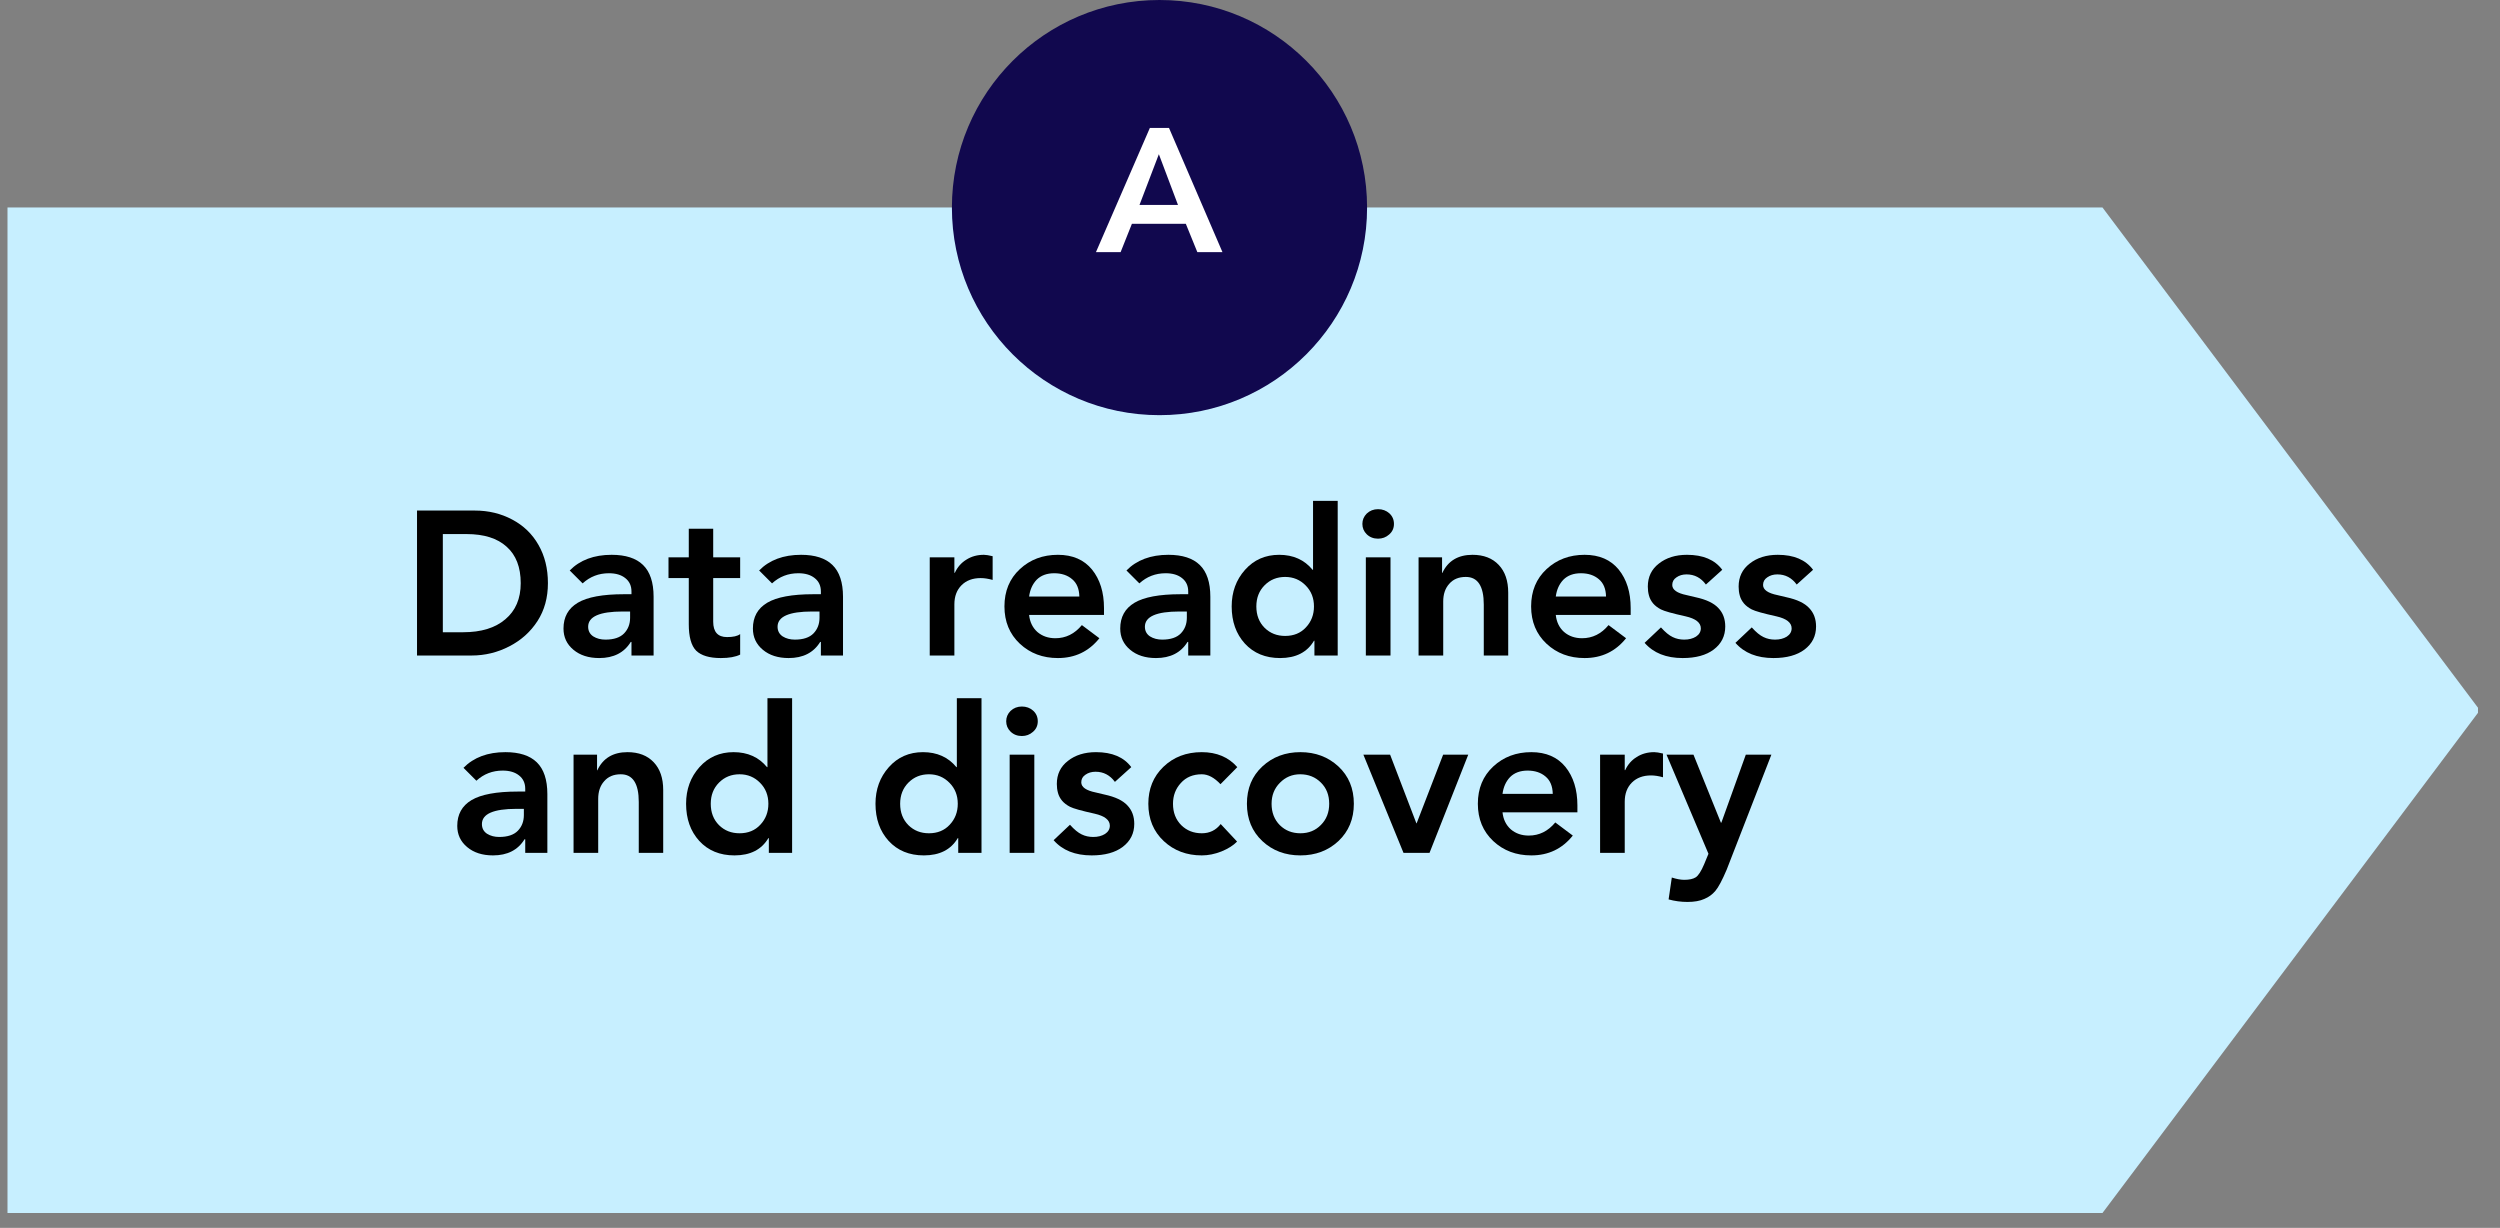 <svg xmlns="http://www.w3.org/2000/svg" xmlns:xlink="http://www.w3.org/1999/xlink" width="226" zoomAndPan="magnify" viewBox="0 0 169.5 83.25" height="111" preserveAspectRatio="xMidYMid meet" version="1.0"><rect x="0" y="0" width="169.5" height="83.25" fill="#808080" stroke="none"/><defs><g/><clipPath id="fc31ca8f92"><path d="M 0.508 14.066 L 168.273 14.066 L 168.273 82.242 L 0.508 82.242 Z M 0.508 14.066 " clip-rule="nonzero"/></clipPath><clipPath id="2be9805a85"><path d="M 0.504 14.066 L 142.547 14.066 L 168.137 48.156 L 142.547 82.242 L 0.504 82.242 Z M 0.504 14.066 " clip-rule="nonzero"/></clipPath><clipPath id="9b17ecd58d"><path d="M 64.539 0 L 92.688 0 L 92.688 28.148 L 64.539 28.148 Z M 64.539 0 " clip-rule="nonzero"/></clipPath><clipPath id="15791f57f2"><path d="M 78.613 0 C 70.84 0 64.539 6.301 64.539 14.074 C 64.539 21.848 70.84 28.148 78.613 28.148 C 86.387 28.148 92.688 21.848 92.688 14.074 C 92.688 6.301 86.387 0 78.613 0 Z M 78.613 0 " clip-rule="nonzero"/></clipPath></defs><g clip-path="url(#fc31ca8f92)"><g clip-path="url(#2be9805a85)"><path fill="#c7efff" d="M 0.504 82.242 L 0.504 14.066 L 168.008 14.066 L 168.008 82.242 Z M 0.504 82.242 " fill-opacity="1" fill-rule="nonzero"/></g></g><g clip-path="url(#9b17ecd58d)"><g clip-path="url(#15791f57f2)"><path fill="#11084e" d="M 64.539 0 L 92.688 0 L 92.688 28.148 L 64.539 28.148 Z M 64.539 0 " fill-opacity="1" fill-rule="nonzero"/></g></g><g fill="#ffffff" fill-opacity="1"><g transform="translate(74.305, 17.096)"><g><path d="M 4.953 -8.422 L 8.578 0 L 6.875 0 L 6.094 -1.922 L 2.438 -1.922 L 1.672 0 L 0 0 L 3.656 -8.422 Z M 2.953 -3.203 L 5.562 -3.203 L 4.266 -6.641 Z M 2.953 -3.203 "/></g></g></g><g fill="#000000" fill-opacity="1"><g transform="translate(27.18, 44.444)"><g><path d="M 5.016 -9.828 C 5.941 -9.828 6.785 -9.625 7.547 -9.219 C 8.316 -8.812 8.91 -8.238 9.328 -7.5 C 9.754 -6.758 9.969 -5.895 9.969 -4.906 C 9.969 -3.926 9.734 -3.07 9.266 -2.344 C 8.797 -1.613 8.16 -1.039 7.359 -0.625 C 6.555 -0.207 5.703 0 4.797 0 L 1.094 0 L 1.094 -9.828 Z M 4.219 -1.578 C 5.438 -1.578 6.391 -1.867 7.078 -2.453 C 7.773 -3.035 8.125 -3.852 8.125 -4.906 C 8.125 -5.988 7.805 -6.812 7.172 -7.375 C 6.547 -7.945 5.641 -8.234 4.453 -8.234 L 2.844 -8.234 L 2.844 -1.578 Z M 4.219 -1.578 "/></g></g></g><g fill="#000000" fill-opacity="1"><g transform="translate(37.705, 44.444)"><g><path d="M 3.766 -6.828 C 4.711 -6.828 5.422 -6.598 5.891 -6.141 C 6.367 -5.68 6.609 -4.961 6.609 -3.984 L 6.609 0 L 5.109 0 L 5.109 -0.922 L 5.062 -0.922 C 4.613 -0.191 3.898 0.172 2.922 0.172 C 2.203 0.172 1.617 -0.016 1.172 -0.391 C 0.723 -0.766 0.5 -1.242 0.5 -1.828 C 0.5 -2.609 0.82 -3.191 1.469 -3.578 C 2.113 -3.961 3.156 -4.156 4.594 -4.156 L 5.109 -4.156 L 5.109 -4.344 C 5.109 -4.727 4.969 -5.031 4.688 -5.25 C 4.414 -5.469 4.047 -5.578 3.578 -5.578 C 2.891 -5.578 2.297 -5.348 1.797 -4.891 L 0.922 -5.766 C 1.617 -6.473 2.566 -6.828 3.766 -6.828 Z M 2.172 -1.953 C 2.172 -1.672 2.285 -1.453 2.516 -1.297 C 2.754 -1.148 3.031 -1.078 3.344 -1.078 C 3.914 -1.078 4.336 -1.219 4.609 -1.5 C 4.879 -1.781 5.016 -2.133 5.016 -2.562 L 5.016 -2.984 L 4.516 -2.984 C 2.953 -2.984 2.172 -2.641 2.172 -1.953 Z M 2.172 -1.953 "/></g></g></g><g fill="#000000" fill-opacity="1"><g transform="translate(45.152, 44.444)"><g><path d="M 3.203 -8.594 L 3.203 -6.656 L 5.031 -6.656 L 5.031 -5.25 L 3.203 -5.25 L 3.203 -2.297 C 3.203 -1.598 3.516 -1.25 4.141 -1.25 C 4.555 -1.25 4.852 -1.316 5.031 -1.453 L 5.031 -0.062 C 4.719 0.094 4.281 0.172 3.719 0.172 C 2.945 0.172 2.391 0.004 2.047 -0.328 C 1.711 -0.672 1.547 -1.27 1.547 -2.125 L 1.547 -5.25 L 0.172 -5.25 L 0.172 -6.656 L 1.547 -6.656 L 1.547 -8.594 Z M 3.203 -8.594 "/></g></g></g><g fill="#000000" fill-opacity="1"><g transform="translate(50.547, 44.444)"><g><path d="M 3.766 -6.828 C 4.711 -6.828 5.422 -6.598 5.891 -6.141 C 6.367 -5.68 6.609 -4.961 6.609 -3.984 L 6.609 0 L 5.109 0 L 5.109 -0.922 L 5.062 -0.922 C 4.613 -0.191 3.898 0.172 2.922 0.172 C 2.203 0.172 1.617 -0.016 1.172 -0.391 C 0.723 -0.766 0.5 -1.242 0.5 -1.828 C 0.5 -2.609 0.82 -3.191 1.469 -3.578 C 2.113 -3.961 3.156 -4.156 4.594 -4.156 L 5.109 -4.156 L 5.109 -4.344 C 5.109 -4.727 4.969 -5.031 4.688 -5.25 C 4.414 -5.469 4.047 -5.578 3.578 -5.578 C 2.891 -5.578 2.297 -5.348 1.797 -4.891 L 0.922 -5.766 C 1.617 -6.473 2.566 -6.828 3.766 -6.828 Z M 2.172 -1.953 C 2.172 -1.672 2.285 -1.453 2.516 -1.297 C 2.754 -1.148 3.031 -1.078 3.344 -1.078 C 3.914 -1.078 4.336 -1.219 4.609 -1.5 C 4.879 -1.781 5.016 -2.133 5.016 -2.562 L 5.016 -2.984 L 4.516 -2.984 C 2.953 -2.984 2.172 -2.641 2.172 -1.953 Z M 2.172 -1.953 "/></g></g></g><g fill="#000000" fill-opacity="1"><g transform="translate(57.993, 44.444)"><g/></g></g><g fill="#000000" fill-opacity="1"><g transform="translate(62.098, 44.444)"><g><path d="M 4.609 -6.828 C 4.742 -6.828 4.941 -6.797 5.203 -6.734 L 5.203 -5.125 C 4.91 -5.207 4.641 -5.25 4.391 -5.25 C 3.848 -5.25 3.414 -5.086 3.094 -4.766 C 2.77 -4.441 2.609 -4.008 2.609 -3.469 L 2.609 0 L 0.938 0 L 0.938 -6.656 L 2.609 -6.656 L 2.609 -5.609 L 2.641 -5.609 C 2.816 -5.992 3.078 -6.289 3.422 -6.5 C 3.766 -6.719 4.16 -6.828 4.609 -6.828 Z M 4.609 -6.828 "/></g></g></g><g fill="#000000" fill-opacity="1"><g transform="translate(67.492, 44.444)"><g><path d="M 4.234 -6.828 C 5.234 -6.828 6.004 -6.492 6.547 -5.828 C 7.086 -5.16 7.359 -4.289 7.359 -3.219 L 7.359 -2.75 L 2.281 -2.75 C 2.332 -2.27 2.52 -1.883 2.844 -1.594 C 3.176 -1.312 3.582 -1.172 4.062 -1.172 C 4.77 -1.172 5.367 -1.469 5.859 -2.062 L 7.047 -1.172 C 6.328 -0.273 5.391 0.172 4.234 0.172 C 3.211 0.172 2.352 -0.148 1.656 -0.797 C 0.957 -1.453 0.609 -2.297 0.609 -3.328 C 0.609 -4.367 0.957 -5.211 1.656 -5.859 C 2.352 -6.504 3.211 -6.828 4.234 -6.828 Z M 5.688 -4 C 5.676 -4.52 5.516 -4.91 5.203 -5.172 C 4.891 -5.441 4.484 -5.578 3.984 -5.578 C 3.484 -5.578 3.086 -5.43 2.797 -5.141 C 2.516 -4.848 2.344 -4.469 2.281 -4 Z M 5.688 -4 "/></g></g></g><g fill="#000000" fill-opacity="1"><g transform="translate(75.452, 44.444)"><g><path d="M 3.766 -6.828 C 4.711 -6.828 5.422 -6.598 5.891 -6.141 C 6.367 -5.68 6.609 -4.961 6.609 -3.984 L 6.609 0 L 5.109 0 L 5.109 -0.922 L 5.062 -0.922 C 4.613 -0.191 3.898 0.172 2.922 0.172 C 2.203 0.172 1.617 -0.016 1.172 -0.391 C 0.723 -0.766 0.5 -1.242 0.5 -1.828 C 0.5 -2.609 0.82 -3.191 1.469 -3.578 C 2.113 -3.961 3.156 -4.156 4.594 -4.156 L 5.109 -4.156 L 5.109 -4.344 C 5.109 -4.727 4.969 -5.031 4.688 -5.25 C 4.414 -5.469 4.047 -5.578 3.578 -5.578 C 2.891 -5.578 2.297 -5.348 1.797 -4.891 L 0.922 -5.766 C 1.617 -6.473 2.566 -6.828 3.766 -6.828 Z M 2.172 -1.953 C 2.172 -1.672 2.285 -1.453 2.516 -1.297 C 2.754 -1.148 3.031 -1.078 3.344 -1.078 C 3.914 -1.078 4.336 -1.219 4.609 -1.5 C 4.879 -1.781 5.016 -2.133 5.016 -2.562 L 5.016 -2.984 L 4.516 -2.984 C 2.953 -2.984 2.172 -2.641 2.172 -1.953 Z M 2.172 -1.953 "/></g></g></g><g fill="#000000" fill-opacity="1"><g transform="translate(82.899, 44.444)"><g><path d="M 7.797 -10.484 L 7.797 0 L 6.219 0 L 6.219 -1 L 6.188 -1 C 5.727 -0.219 4.961 0.172 3.891 0.172 C 2.898 0.172 2.102 -0.156 1.5 -0.812 C 0.906 -1.469 0.609 -2.305 0.609 -3.328 C 0.609 -4.305 0.91 -5.133 1.516 -5.812 C 2.117 -6.488 2.891 -6.828 3.828 -6.828 C 4.785 -6.828 5.539 -6.488 6.094 -5.812 L 6.125 -5.812 L 6.125 -10.484 Z M 2.281 -3.328 C 2.281 -2.734 2.469 -2.25 2.844 -1.875 C 3.219 -1.508 3.68 -1.328 4.234 -1.328 C 4.816 -1.328 5.285 -1.52 5.641 -1.906 C 6.004 -2.289 6.188 -2.766 6.188 -3.328 C 6.188 -3.898 6 -4.375 5.625 -4.75 C 5.25 -5.133 4.785 -5.328 4.234 -5.328 C 3.68 -5.328 3.219 -5.141 2.844 -4.766 C 2.469 -4.391 2.281 -3.91 2.281 -3.328 Z M 2.281 -3.328 "/></g></g></g><g fill="#000000" fill-opacity="1"><g transform="translate(91.635, 44.444)"><g><path d="M 1.797 -9.922 C 2.098 -9.922 2.352 -9.828 2.562 -9.641 C 2.77 -9.453 2.875 -9.211 2.875 -8.922 C 2.875 -8.629 2.766 -8.391 2.547 -8.203 C 2.336 -8.016 2.086 -7.922 1.797 -7.922 C 1.492 -7.922 1.238 -8.02 1.031 -8.219 C 0.832 -8.414 0.734 -8.648 0.734 -8.922 C 0.734 -9.191 0.832 -9.426 1.031 -9.625 C 1.238 -9.82 1.492 -9.922 1.797 -9.922 Z M 2.641 -6.656 L 2.641 0 L 0.969 0 L 0.969 -6.656 Z M 2.641 -6.656 "/></g></g></g><g fill="#000000" fill-opacity="1"><g transform="translate(95.241, 44.444)"><g><path d="M 4.594 -6.828 C 5.352 -6.828 5.945 -6.598 6.375 -6.141 C 6.801 -5.691 7.016 -5.066 7.016 -4.266 L 7.016 0 L 5.359 0 L 5.359 -3.453 C 5.359 -4.703 4.953 -5.328 4.141 -5.328 C 3.66 -5.328 3.285 -5.172 3.016 -4.859 C 2.742 -4.555 2.609 -4.156 2.609 -3.656 L 2.609 0 L 0.938 0 L 0.938 -6.656 L 2.531 -6.656 L 2.531 -5.594 L 2.547 -5.594 C 2.93 -6.414 3.613 -6.828 4.594 -6.828 Z M 4.594 -6.828 "/></g></g></g><g fill="#000000" fill-opacity="1"><g transform="translate(103.201, 44.444)"><g><path d="M 4.234 -6.828 C 5.234 -6.828 6.004 -6.492 6.547 -5.828 C 7.086 -5.16 7.359 -4.289 7.359 -3.219 L 7.359 -2.75 L 2.281 -2.75 C 2.332 -2.27 2.52 -1.883 2.844 -1.594 C 3.176 -1.312 3.582 -1.172 4.062 -1.172 C 4.77 -1.172 5.367 -1.469 5.859 -2.062 L 7.047 -1.172 C 6.328 -0.273 5.391 0.172 4.234 0.172 C 3.211 0.172 2.352 -0.148 1.656 -0.797 C 0.957 -1.453 0.609 -2.297 0.609 -3.328 C 0.609 -4.367 0.957 -5.211 1.656 -5.859 C 2.352 -6.504 3.211 -6.828 4.234 -6.828 Z M 5.688 -4 C 5.676 -4.52 5.516 -4.91 5.203 -5.172 C 4.891 -5.441 4.484 -5.578 3.984 -5.578 C 3.484 -5.578 3.086 -5.43 2.797 -5.141 C 2.516 -4.848 2.344 -4.469 2.281 -4 Z M 5.688 -4 "/></g></g></g><g fill="#000000" fill-opacity="1"><g transform="translate(111.16, 44.444)"><g><path d="M 3.219 -6.828 C 4.312 -6.828 5.109 -6.488 5.609 -5.812 L 4.5 -4.812 C 4.164 -5.27 3.727 -5.5 3.188 -5.5 C 2.914 -5.5 2.688 -5.43 2.5 -5.297 C 2.312 -5.172 2.219 -5 2.219 -4.781 C 2.219 -4.457 2.547 -4.227 3.203 -4.094 L 3.797 -3.953 C 4.523 -3.797 5.039 -3.551 5.344 -3.219 C 5.656 -2.895 5.812 -2.477 5.812 -1.969 C 5.812 -1.32 5.551 -0.801 5.031 -0.406 C 4.52 -0.02 3.816 0.172 2.922 0.172 C 1.805 0.172 0.945 -0.172 0.344 -0.859 L 1.453 -1.906 C 1.742 -1.582 2.008 -1.363 2.25 -1.25 C 2.488 -1.133 2.75 -1.078 3.031 -1.078 C 3.344 -1.078 3.609 -1.145 3.828 -1.281 C 4.047 -1.426 4.156 -1.613 4.156 -1.844 C 4.156 -2.227 3.812 -2.5 3.125 -2.656 C 2.238 -2.852 1.68 -3.008 1.453 -3.125 C 1.234 -3.238 1.055 -3.375 0.922 -3.531 C 0.785 -3.695 0.691 -3.875 0.641 -4.062 C 0.586 -4.258 0.562 -4.461 0.562 -4.672 C 0.562 -5.328 0.812 -5.848 1.312 -6.234 C 1.812 -6.629 2.445 -6.828 3.219 -6.828 Z M 3.219 -6.828 "/></g></g></g><g fill="#000000" fill-opacity="1"><g transform="translate(117.317, 44.444)"><g><path d="M 3.219 -6.828 C 4.312 -6.828 5.109 -6.488 5.609 -5.812 L 4.5 -4.812 C 4.164 -5.27 3.727 -5.5 3.188 -5.5 C 2.914 -5.5 2.688 -5.43 2.5 -5.297 C 2.312 -5.172 2.219 -5 2.219 -4.781 C 2.219 -4.457 2.547 -4.227 3.203 -4.094 L 3.797 -3.953 C 4.523 -3.797 5.039 -3.551 5.344 -3.219 C 5.656 -2.895 5.812 -2.477 5.812 -1.969 C 5.812 -1.32 5.551 -0.801 5.031 -0.406 C 4.52 -0.02 3.816 0.172 2.922 0.172 C 1.805 0.172 0.945 -0.172 0.344 -0.859 L 1.453 -1.906 C 1.742 -1.582 2.008 -1.363 2.25 -1.25 C 2.488 -1.133 2.75 -1.078 3.031 -1.078 C 3.344 -1.078 3.609 -1.145 3.828 -1.281 C 4.047 -1.426 4.156 -1.613 4.156 -1.844 C 4.156 -2.227 3.812 -2.5 3.125 -2.656 C 2.238 -2.852 1.68 -3.008 1.453 -3.125 C 1.234 -3.238 1.055 -3.375 0.922 -3.531 C 0.785 -3.695 0.691 -3.875 0.641 -4.062 C 0.586 -4.258 0.562 -4.461 0.562 -4.672 C 0.562 -5.328 0.812 -5.848 1.312 -6.234 C 1.812 -6.629 2.445 -6.828 3.219 -6.828 Z M 3.219 -6.828 "/></g></g></g><g fill="#000000" fill-opacity="1"><g transform="translate(30.502, 57.824)"><g><path d="M 3.766 -6.828 C 4.711 -6.828 5.422 -6.598 5.891 -6.141 C 6.367 -5.68 6.609 -4.961 6.609 -3.984 L 6.609 0 L 5.109 0 L 5.109 -0.922 L 5.062 -0.922 C 4.613 -0.191 3.898 0.172 2.922 0.172 C 2.203 0.172 1.617 -0.016 1.172 -0.391 C 0.723 -0.766 0.5 -1.242 0.5 -1.828 C 0.5 -2.609 0.82 -3.191 1.469 -3.578 C 2.113 -3.961 3.156 -4.156 4.594 -4.156 L 5.109 -4.156 L 5.109 -4.344 C 5.109 -4.727 4.969 -5.031 4.688 -5.25 C 4.414 -5.469 4.047 -5.578 3.578 -5.578 C 2.891 -5.578 2.297 -5.348 1.797 -4.891 L 0.922 -5.766 C 1.617 -6.473 2.566 -6.828 3.766 -6.828 Z M 2.172 -1.953 C 2.172 -1.672 2.285 -1.453 2.516 -1.297 C 2.754 -1.148 3.031 -1.078 3.344 -1.078 C 3.914 -1.078 4.336 -1.219 4.609 -1.5 C 4.879 -1.781 5.016 -2.133 5.016 -2.562 L 5.016 -2.984 L 4.516 -2.984 C 2.953 -2.984 2.172 -2.641 2.172 -1.953 Z M 2.172 -1.953 "/></g></g></g><g fill="#000000" fill-opacity="1"><g transform="translate(37.949, 57.824)"><g><path d="M 4.594 -6.828 C 5.352 -6.828 5.945 -6.598 6.375 -6.141 C 6.801 -5.691 7.016 -5.066 7.016 -4.266 L 7.016 0 L 5.359 0 L 5.359 -3.453 C 5.359 -4.703 4.953 -5.328 4.141 -5.328 C 3.66 -5.328 3.285 -5.172 3.016 -4.859 C 2.742 -4.555 2.609 -4.156 2.609 -3.656 L 2.609 0 L 0.938 0 L 0.938 -6.656 L 2.531 -6.656 L 2.531 -5.594 L 2.547 -5.594 C 2.93 -6.414 3.613 -6.828 4.594 -6.828 Z M 4.594 -6.828 "/></g></g></g><g fill="#000000" fill-opacity="1"><g transform="translate(45.908, 57.824)"><g><path d="M 7.797 -10.484 L 7.797 0 L 6.219 0 L 6.219 -1 L 6.188 -1 C 5.727 -0.219 4.961 0.172 3.891 0.172 C 2.898 0.172 2.102 -0.156 1.5 -0.812 C 0.906 -1.469 0.609 -2.305 0.609 -3.328 C 0.609 -4.305 0.91 -5.133 1.516 -5.812 C 2.117 -6.488 2.891 -6.828 3.828 -6.828 C 4.785 -6.828 5.539 -6.488 6.094 -5.812 L 6.125 -5.812 L 6.125 -10.484 Z M 2.281 -3.328 C 2.281 -2.734 2.469 -2.25 2.844 -1.875 C 3.219 -1.508 3.68 -1.328 4.234 -1.328 C 4.816 -1.328 5.285 -1.52 5.641 -1.906 C 6.004 -2.289 6.188 -2.766 6.188 -3.328 C 6.188 -3.898 6 -4.375 5.625 -4.75 C 5.25 -5.133 4.785 -5.328 4.234 -5.328 C 3.68 -5.328 3.219 -5.141 2.844 -4.766 C 2.469 -4.391 2.281 -3.91 2.281 -3.328 Z M 2.281 -3.328 "/></g></g></g><g fill="#000000" fill-opacity="1"><g transform="translate(54.645, 57.824)"><g/></g></g><g fill="#000000" fill-opacity="1"><g transform="translate(58.749, 57.824)"><g><path d="M 7.797 -10.484 L 7.797 0 L 6.219 0 L 6.219 -1 L 6.188 -1 C 5.727 -0.219 4.961 0.172 3.891 0.172 C 2.898 0.172 2.102 -0.156 1.5 -0.812 C 0.906 -1.469 0.609 -2.305 0.609 -3.328 C 0.609 -4.305 0.91 -5.133 1.516 -5.812 C 2.117 -6.488 2.891 -6.828 3.828 -6.828 C 4.785 -6.828 5.539 -6.488 6.094 -5.812 L 6.125 -5.812 L 6.125 -10.484 Z M 2.281 -3.328 C 2.281 -2.734 2.469 -2.25 2.844 -1.875 C 3.219 -1.508 3.68 -1.328 4.234 -1.328 C 4.816 -1.328 5.285 -1.52 5.641 -1.906 C 6.004 -2.289 6.188 -2.766 6.188 -3.328 C 6.188 -3.898 6 -4.375 5.625 -4.75 C 5.25 -5.133 4.785 -5.328 4.234 -5.328 C 3.68 -5.328 3.219 -5.141 2.844 -4.766 C 2.469 -4.391 2.281 -3.91 2.281 -3.328 Z M 2.281 -3.328 "/></g></g></g><g fill="#000000" fill-opacity="1"><g transform="translate(67.486, 57.824)"><g><path d="M 1.797 -9.922 C 2.098 -9.922 2.352 -9.828 2.562 -9.641 C 2.77 -9.453 2.875 -9.211 2.875 -8.922 C 2.875 -8.629 2.766 -8.391 2.547 -8.203 C 2.336 -8.016 2.086 -7.922 1.797 -7.922 C 1.492 -7.922 1.238 -8.02 1.031 -8.219 C 0.832 -8.414 0.734 -8.648 0.734 -8.922 C 0.734 -9.191 0.832 -9.426 1.031 -9.625 C 1.238 -9.82 1.492 -9.922 1.797 -9.922 Z M 2.641 -6.656 L 2.641 0 L 0.969 0 L 0.969 -6.656 Z M 2.641 -6.656 "/></g></g></g><g fill="#000000" fill-opacity="1"><g transform="translate(71.091, 57.824)"><g><path d="M 3.219 -6.828 C 4.312 -6.828 5.109 -6.488 5.609 -5.812 L 4.5 -4.812 C 4.164 -5.27 3.727 -5.5 3.188 -5.5 C 2.914 -5.5 2.688 -5.43 2.5 -5.297 C 2.312 -5.172 2.219 -5 2.219 -4.781 C 2.219 -4.457 2.547 -4.227 3.203 -4.094 L 3.797 -3.953 C 4.523 -3.797 5.039 -3.551 5.344 -3.219 C 5.656 -2.895 5.812 -2.477 5.812 -1.969 C 5.812 -1.32 5.551 -0.801 5.031 -0.406 C 4.52 -0.02 3.816 0.172 2.922 0.172 C 1.805 0.172 0.945 -0.172 0.344 -0.859 L 1.453 -1.906 C 1.742 -1.582 2.008 -1.363 2.25 -1.25 C 2.488 -1.133 2.75 -1.078 3.031 -1.078 C 3.344 -1.078 3.609 -1.145 3.828 -1.281 C 4.047 -1.426 4.156 -1.613 4.156 -1.844 C 4.156 -2.227 3.812 -2.5 3.125 -2.656 C 2.238 -2.852 1.68 -3.008 1.453 -3.125 C 1.234 -3.238 1.055 -3.375 0.922 -3.531 C 0.785 -3.695 0.691 -3.875 0.641 -4.062 C 0.586 -4.258 0.562 -4.461 0.562 -4.672 C 0.562 -5.328 0.812 -5.848 1.312 -6.234 C 1.812 -6.629 2.445 -6.828 3.219 -6.828 Z M 3.219 -6.828 "/></g></g></g><g fill="#000000" fill-opacity="1"><g transform="translate(77.248, 57.824)"><g><path d="M 4.234 -6.828 C 5.242 -6.828 6.047 -6.488 6.641 -5.812 L 5.5 -4.656 C 5.082 -5.102 4.66 -5.328 4.234 -5.328 C 3.641 -5.328 3.164 -5.129 2.812 -4.734 C 2.457 -4.348 2.281 -3.879 2.281 -3.328 C 2.281 -2.734 2.469 -2.25 2.844 -1.875 C 3.219 -1.508 3.68 -1.328 4.234 -1.328 C 4.766 -1.328 5.191 -1.535 5.516 -1.953 L 6.625 -0.766 C 6.375 -0.504 6.02 -0.281 5.562 -0.094 C 5.113 0.082 4.672 0.172 4.234 0.172 C 3.211 0.172 2.352 -0.148 1.656 -0.797 C 0.957 -1.453 0.609 -2.297 0.609 -3.328 C 0.609 -4.336 0.945 -5.172 1.625 -5.828 C 2.312 -6.492 3.18 -6.828 4.234 -6.828 Z M 4.234 -6.828 "/></g></g></g><g fill="#000000" fill-opacity="1"><g transform="translate(83.932, 57.824)"><g><path d="M 4.234 -6.828 C 5.254 -6.828 6.113 -6.504 6.812 -5.859 C 7.508 -5.211 7.859 -4.367 7.859 -3.328 C 7.859 -2.297 7.508 -1.453 6.812 -0.797 C 6.113 -0.148 5.254 0.172 4.234 0.172 C 3.211 0.172 2.352 -0.148 1.656 -0.797 C 0.957 -1.453 0.609 -2.297 0.609 -3.328 C 0.609 -4.367 0.957 -5.211 1.656 -5.859 C 2.352 -6.504 3.211 -6.828 4.234 -6.828 Z M 2.281 -3.328 C 2.281 -2.734 2.469 -2.25 2.844 -1.875 C 3.219 -1.508 3.68 -1.328 4.234 -1.328 C 4.797 -1.328 5.258 -1.516 5.625 -1.891 C 6 -2.266 6.188 -2.742 6.188 -3.328 C 6.188 -3.922 6 -4.398 5.625 -4.766 C 5.25 -5.141 4.781 -5.328 4.219 -5.328 C 3.676 -5.328 3.219 -5.133 2.844 -4.75 C 2.469 -4.375 2.281 -3.898 2.281 -3.328 Z M 2.281 -3.328 "/></g></g></g><g fill="#000000" fill-opacity="1"><g transform="translate(92.391, 57.824)"><g><path d="M 1.859 -6.656 L 3.641 -2 L 3.656 -2 L 5.453 -6.656 L 7.156 -6.656 L 4.531 0 L 2.766 0 L 0.047 -6.656 Z M 1.859 -6.656 "/></g></g></g><g fill="#000000" fill-opacity="1"><g transform="translate(99.589, 57.824)"><g><path d="M 4.234 -6.828 C 5.234 -6.828 6.004 -6.492 6.547 -5.828 C 7.086 -5.16 7.359 -4.289 7.359 -3.219 L 7.359 -2.75 L 2.281 -2.75 C 2.332 -2.27 2.52 -1.883 2.844 -1.594 C 3.176 -1.312 3.582 -1.172 4.062 -1.172 C 4.77 -1.172 5.367 -1.469 5.859 -2.062 L 7.047 -1.172 C 6.328 -0.273 5.391 0.172 4.234 0.172 C 3.211 0.172 2.352 -0.148 1.656 -0.797 C 0.957 -1.453 0.609 -2.297 0.609 -3.328 C 0.609 -4.367 0.957 -5.211 1.656 -5.859 C 2.352 -6.504 3.211 -6.828 4.234 -6.828 Z M 5.688 -4 C 5.676 -4.52 5.516 -4.91 5.203 -5.172 C 4.891 -5.441 4.484 -5.578 3.984 -5.578 C 3.484 -5.578 3.086 -5.43 2.797 -5.141 C 2.516 -4.848 2.344 -4.469 2.281 -4 Z M 5.688 -4 "/></g></g></g><g fill="#000000" fill-opacity="1"><g transform="translate(107.548, 57.824)"><g><path d="M 4.609 -6.828 C 4.742 -6.828 4.941 -6.797 5.203 -6.734 L 5.203 -5.125 C 4.91 -5.207 4.641 -5.25 4.391 -5.25 C 3.848 -5.25 3.414 -5.086 3.094 -4.766 C 2.77 -4.441 2.609 -4.008 2.609 -3.469 L 2.609 0 L 0.938 0 L 0.938 -6.656 L 2.609 -6.656 L 2.609 -5.609 L 2.641 -5.609 C 2.816 -5.992 3.078 -6.289 3.422 -6.5 C 3.766 -6.719 4.16 -6.828 4.609 -6.828 Z M 4.609 -6.828 "/></g></g></g><g fill="#000000" fill-opacity="1"><g transform="translate(112.943, 57.824)"><g><path d="M 1.875 -6.656 L 3.734 -2.047 L 3.766 -2.047 L 5.422 -6.656 L 7.156 -6.656 L 4.125 1.141 C 3.82 1.859 3.566 2.336 3.359 2.578 C 3.16 2.816 2.91 3 2.609 3.125 C 2.316 3.258 1.938 3.328 1.469 3.328 C 1.031 3.328 0.602 3.27 0.188 3.156 L 0.406 1.672 C 0.719 1.773 1 1.828 1.25 1.828 C 1.594 1.828 1.852 1.77 2.031 1.656 C 2.207 1.539 2.395 1.25 2.594 0.781 L 2.891 0.062 L 0.047 -6.656 Z M 1.875 -6.656 "/></g></g></g></svg>